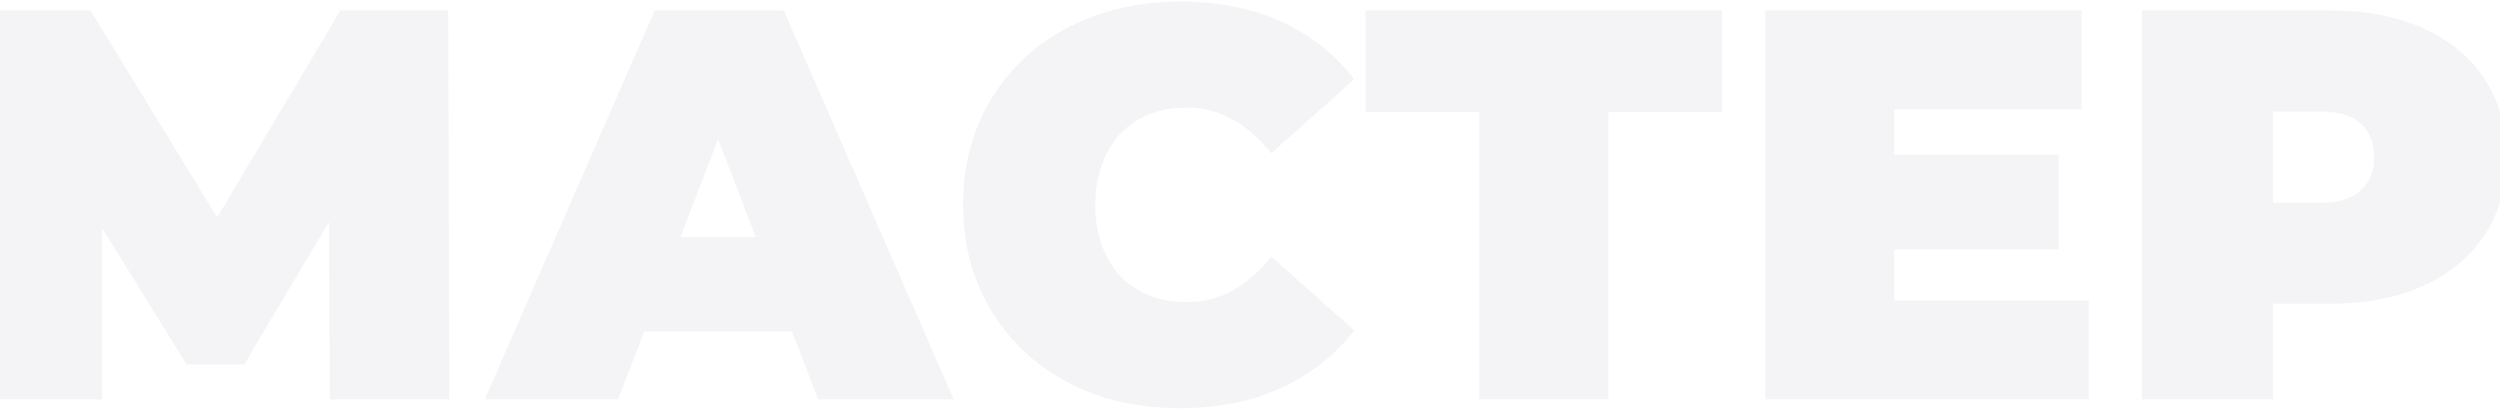 <?xml version="1.0" encoding="UTF-8"?> <svg xmlns="http://www.w3.org/2000/svg" width="1440" height="236" viewBox="0 0 1440 236" fill="none"> <path d="M-10.004 230V6H52.076L141.676 152.24H109.036L196.076 6H258.156L258.796 230H189.996L189.356 109.68H200.236L140.716 209.84H107.436L45.356 109.68H58.796V230H-10.004ZM279.241 230L377.161 6H451.401L549.321 230H471.241L398.921 41.84H428.361L356.041 230H279.241ZM337.481 190.96L356.681 136.56H459.721L478.921 190.96H337.481ZM679.511 235.12C661.591 235.12 644.951 232.347 629.591 226.8C614.445 221.04 601.218 212.933 589.911 202.48C578.818 192.027 570.178 179.653 563.991 165.36C557.805 151.067 554.711 135.28 554.711 118C554.711 100.72 557.805 84.933 563.991 70.64C570.178 56.347 578.818 43.973 589.911 33.52C601.218 23.067 614.445 15.067 629.591 9.52C644.951 3.76 661.591 0.88 679.511 0.88C701.485 0.88 720.898 4.72 737.751 12.4C754.818 20.08 768.898 31.173 779.991 45.68L732.311 88.24C725.698 79.92 718.338 73.52 710.231 69.04C702.338 64.347 693.378 62 683.351 62C675.458 62 668.311 63.28 661.911 65.84C655.511 68.4 649.965 72.133 645.271 77.04C640.791 81.947 637.271 87.92 634.711 94.96C632.151 101.787 630.871 109.467 630.871 118C630.871 126.533 632.151 134.32 634.711 141.36C637.271 148.187 640.791 154.053 645.271 158.96C649.965 163.867 655.511 167.6 661.911 170.16C668.311 172.72 675.458 174 683.351 174C693.378 174 702.338 171.76 710.231 167.28C718.338 162.587 725.698 156.08 732.311 147.76L779.991 190.32C768.898 204.613 754.818 215.707 737.751 223.6C720.898 231.28 701.485 235.12 679.511 235.12ZM852.126 230V48.24L868.446 64.56H786.526V6H991.966V64.56H910.046L926.366 48.24V230H852.126ZM1085.99 89.2H1185.83V143.6H1085.99V89.2ZM1091.11 173.04H1203.11V230H1016.87V6H1198.95V62.96H1091.11V173.04ZM1233.75 230V6H1341.59C1362.49 6 1380.52 9.413 1395.67 16.24C1411.03 23.067 1422.87 32.88 1431.19 45.68C1439.51 58.267 1443.67 73.2 1443.67 90.48C1443.67 107.76 1439.51 122.693 1431.19 135.28C1422.87 147.867 1411.03 157.68 1395.67 164.72C1380.52 171.547 1362.49 174.96 1341.59 174.96H1275.67L1309.27 142.64V230H1233.75ZM1309.27 150.96L1275.67 116.72H1336.79C1347.24 116.72 1354.92 114.373 1359.83 109.68C1364.95 104.987 1367.51 98.587 1367.51 90.48C1367.51 82.373 1364.95 75.973 1359.83 71.28C1354.92 66.587 1347.24 64.24 1336.79 64.24H1275.67L1309.27 30V150.96Z" fill="#E4E1E8" fill-opacity="0.41"></path> </svg> 